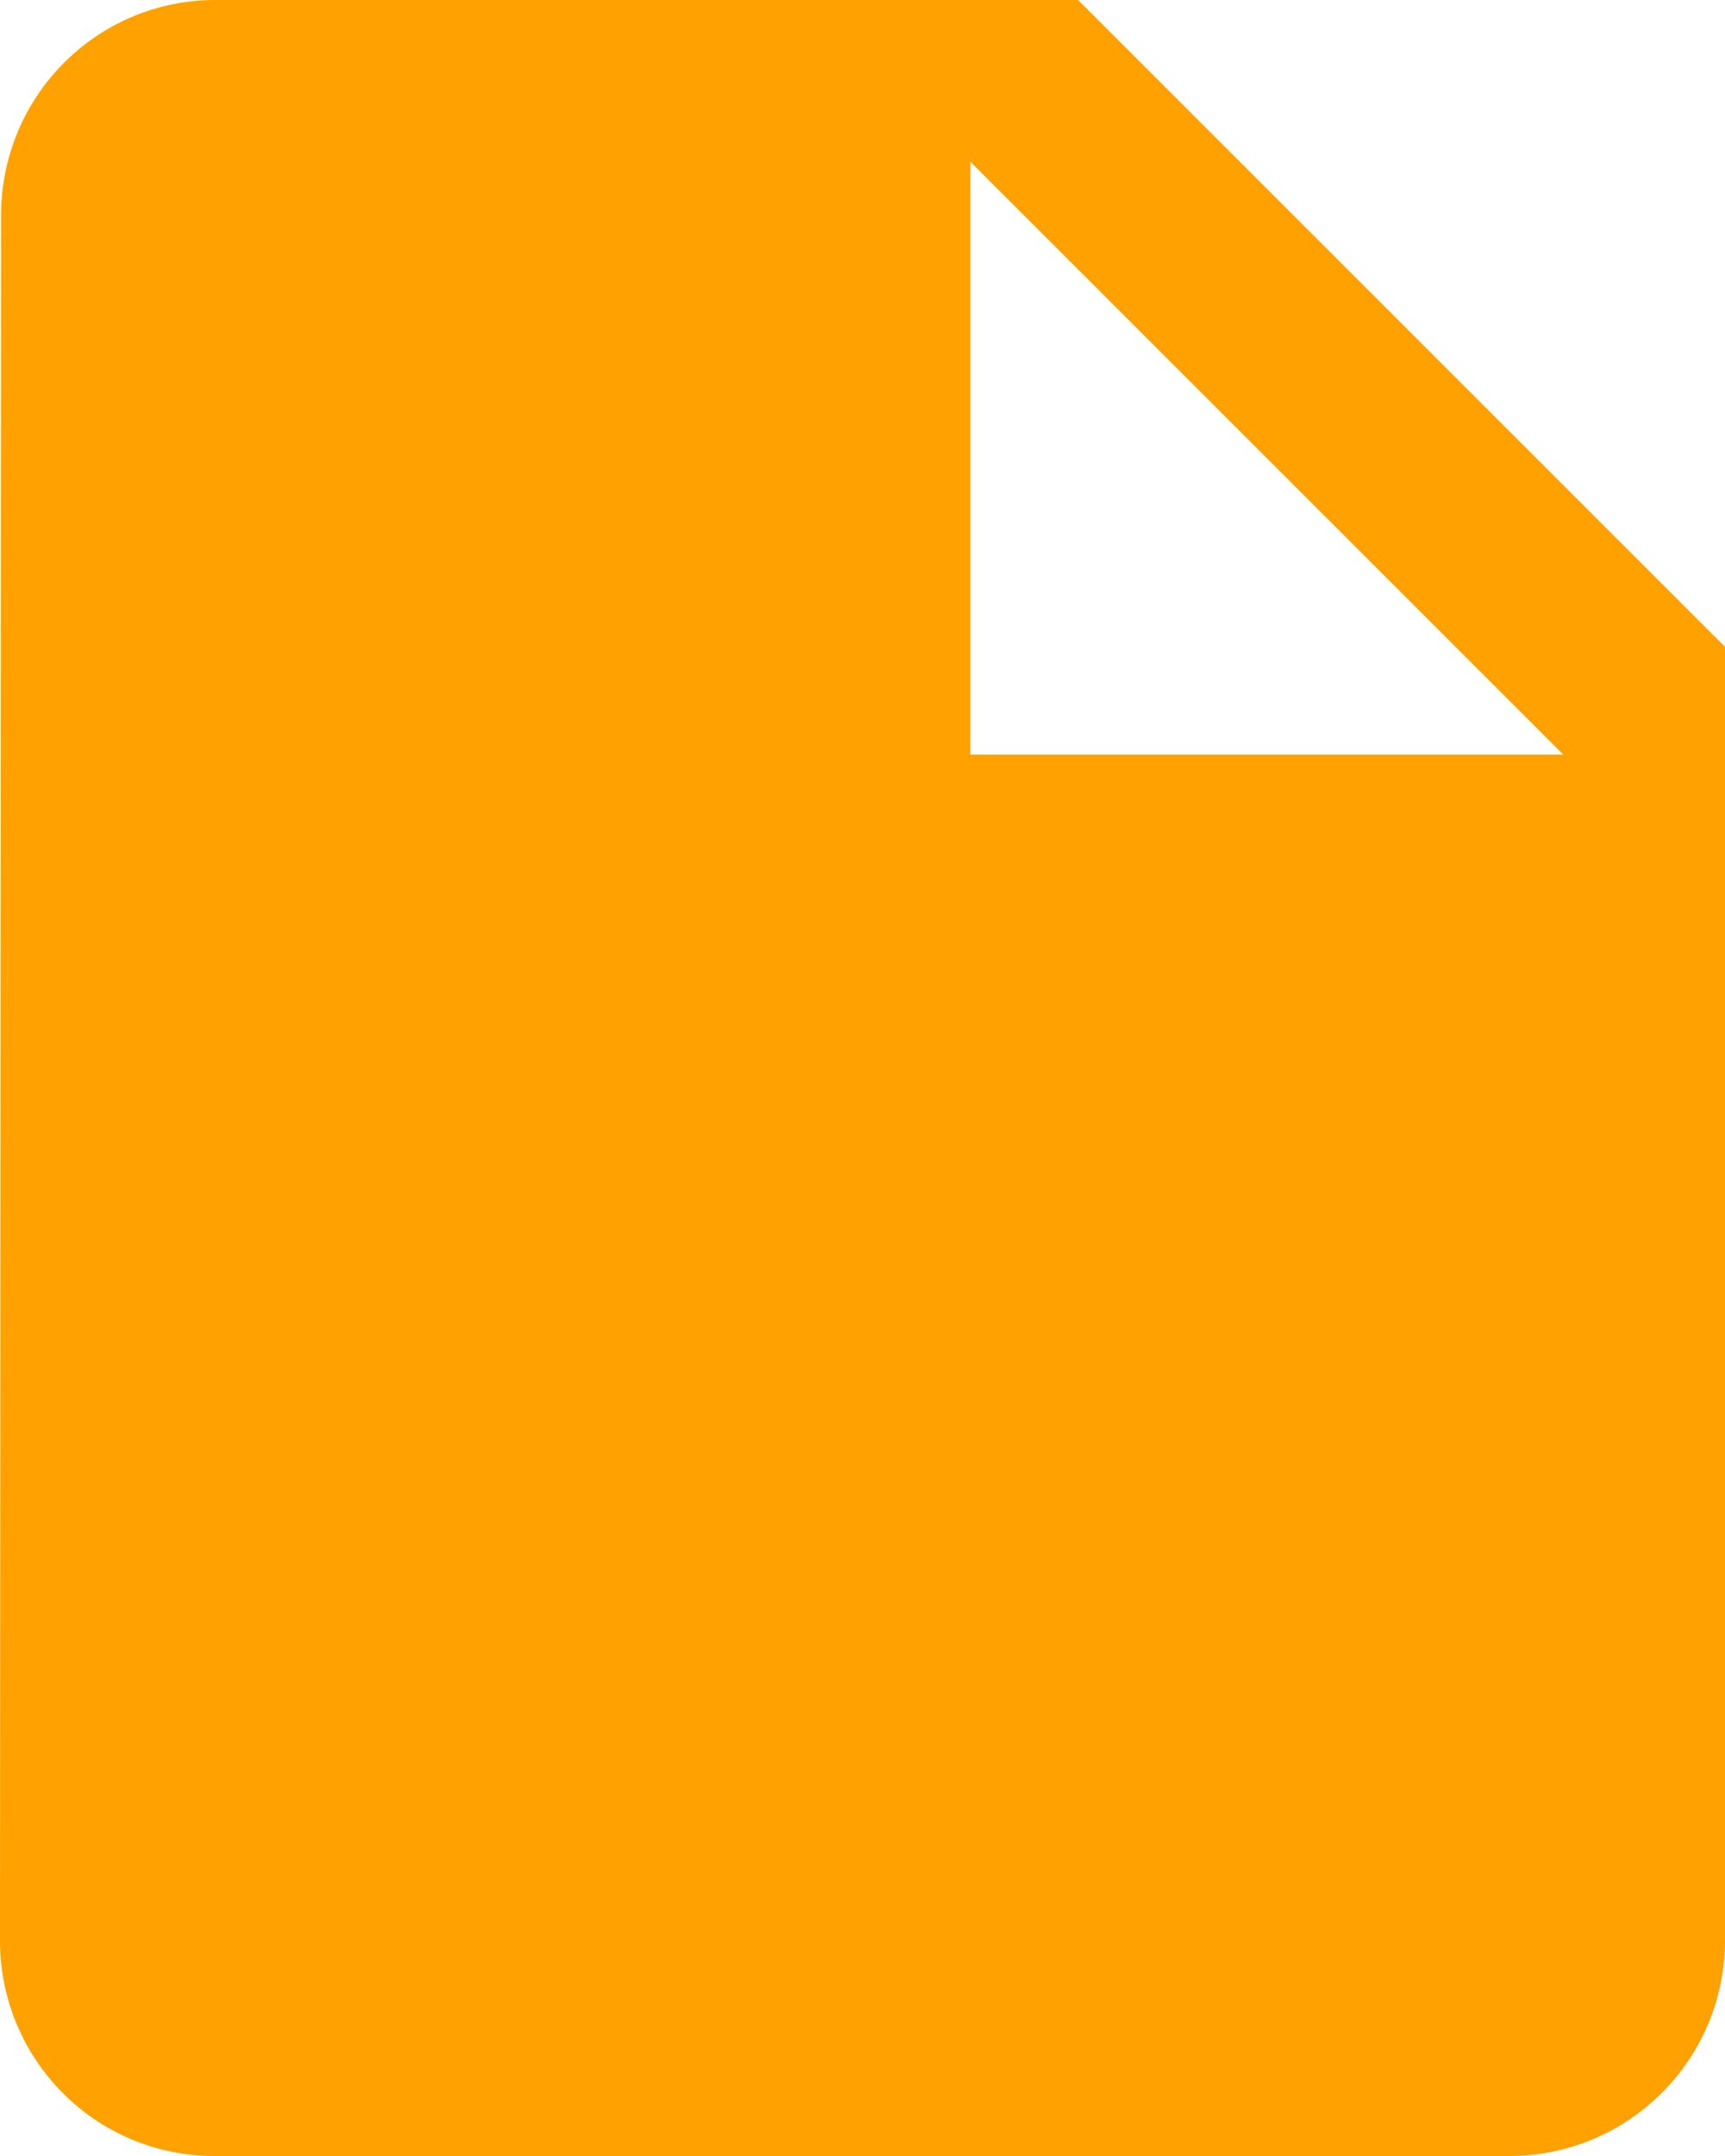 <?xml version="1.0" encoding="UTF-8"?> <svg xmlns="http://www.w3.org/2000/svg" width="16" height="20" viewBox="0 0 16 20" fill="none"><path d="M2 0C0.895 0 0.01 0.895 0.01 2L0 18C0 19.105 0.885 20 1.99 20H14C15.105 20 16 19.105 16 18V6L10 0H2ZM9 7V1.5L14.5 7H9Z" fill="#FFA100"></path></svg> 